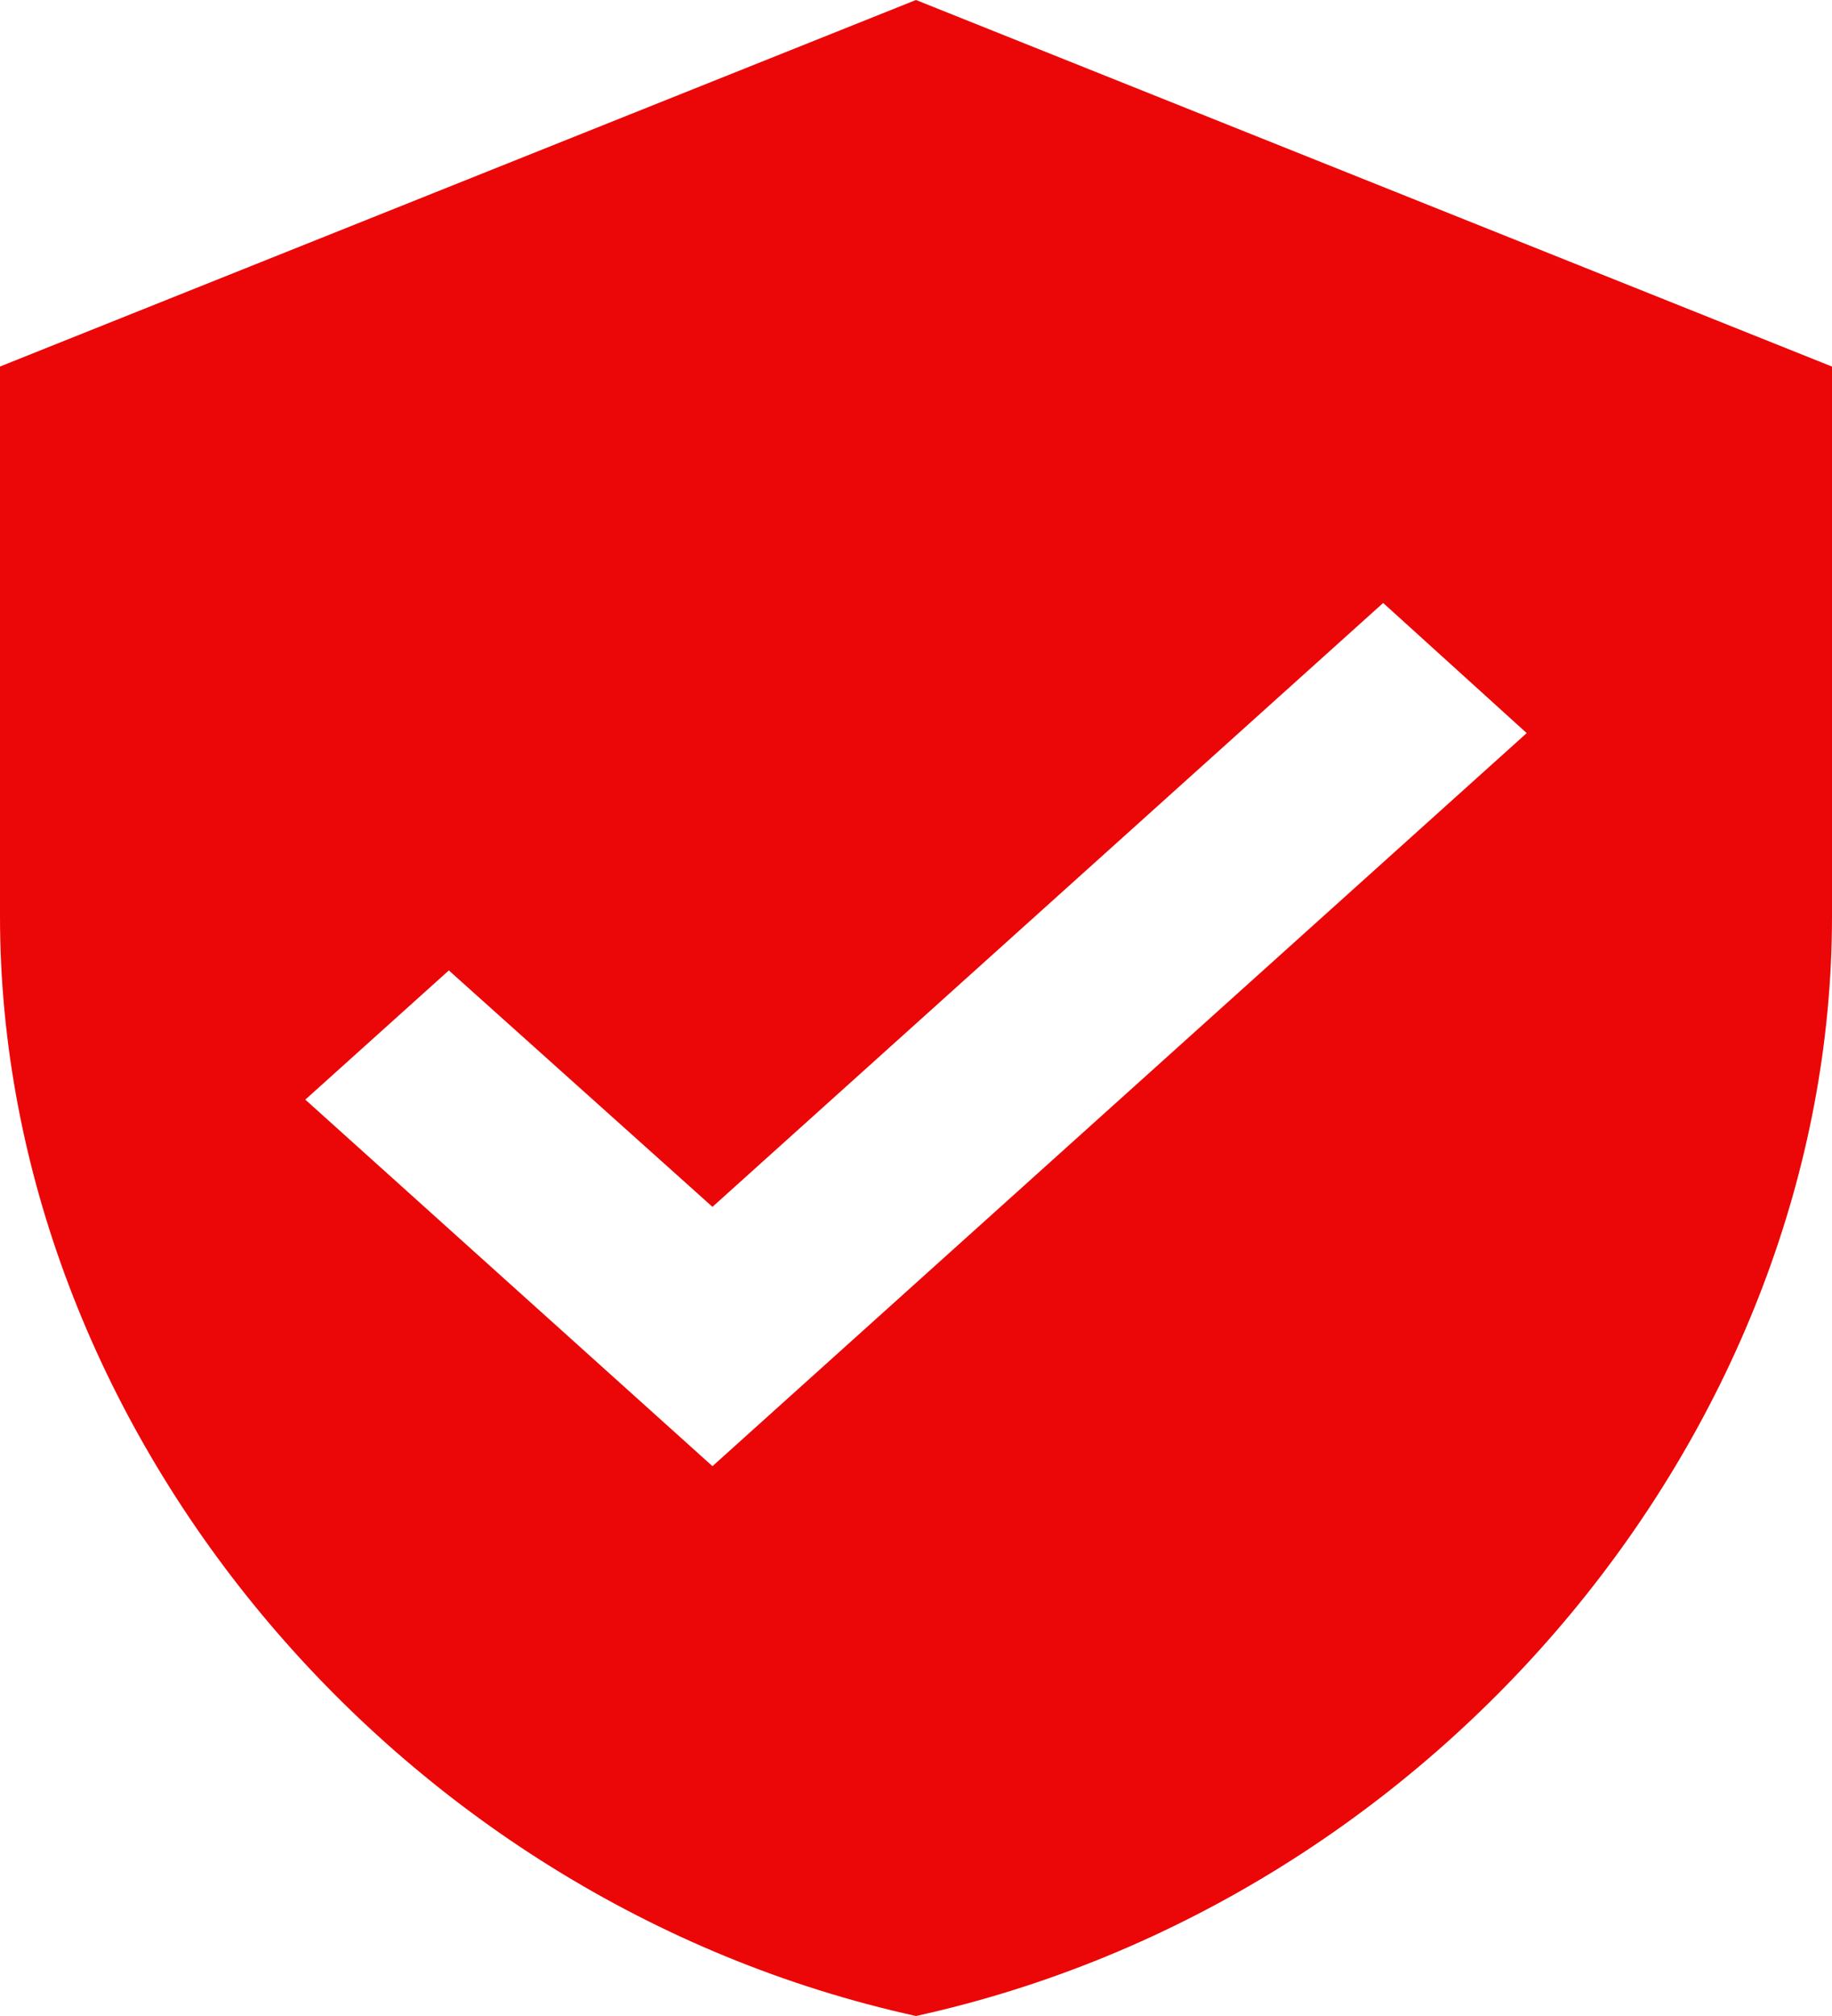 <svg width="20" height="22" viewBox="0 0 20 22" fill="none" xmlns="http://www.w3.org/2000/svg">
<path d="M7.778 16L3.333 12L4.9 10.59L7.778 13.17L15.1 6.58L16.667 8M10 0L0 4V10C0 15.55 4.267 20.74 10 22C15.733 20.74 20 15.55 20 10V4L10 0Z" fill="#EB0707"/>
</svg>
